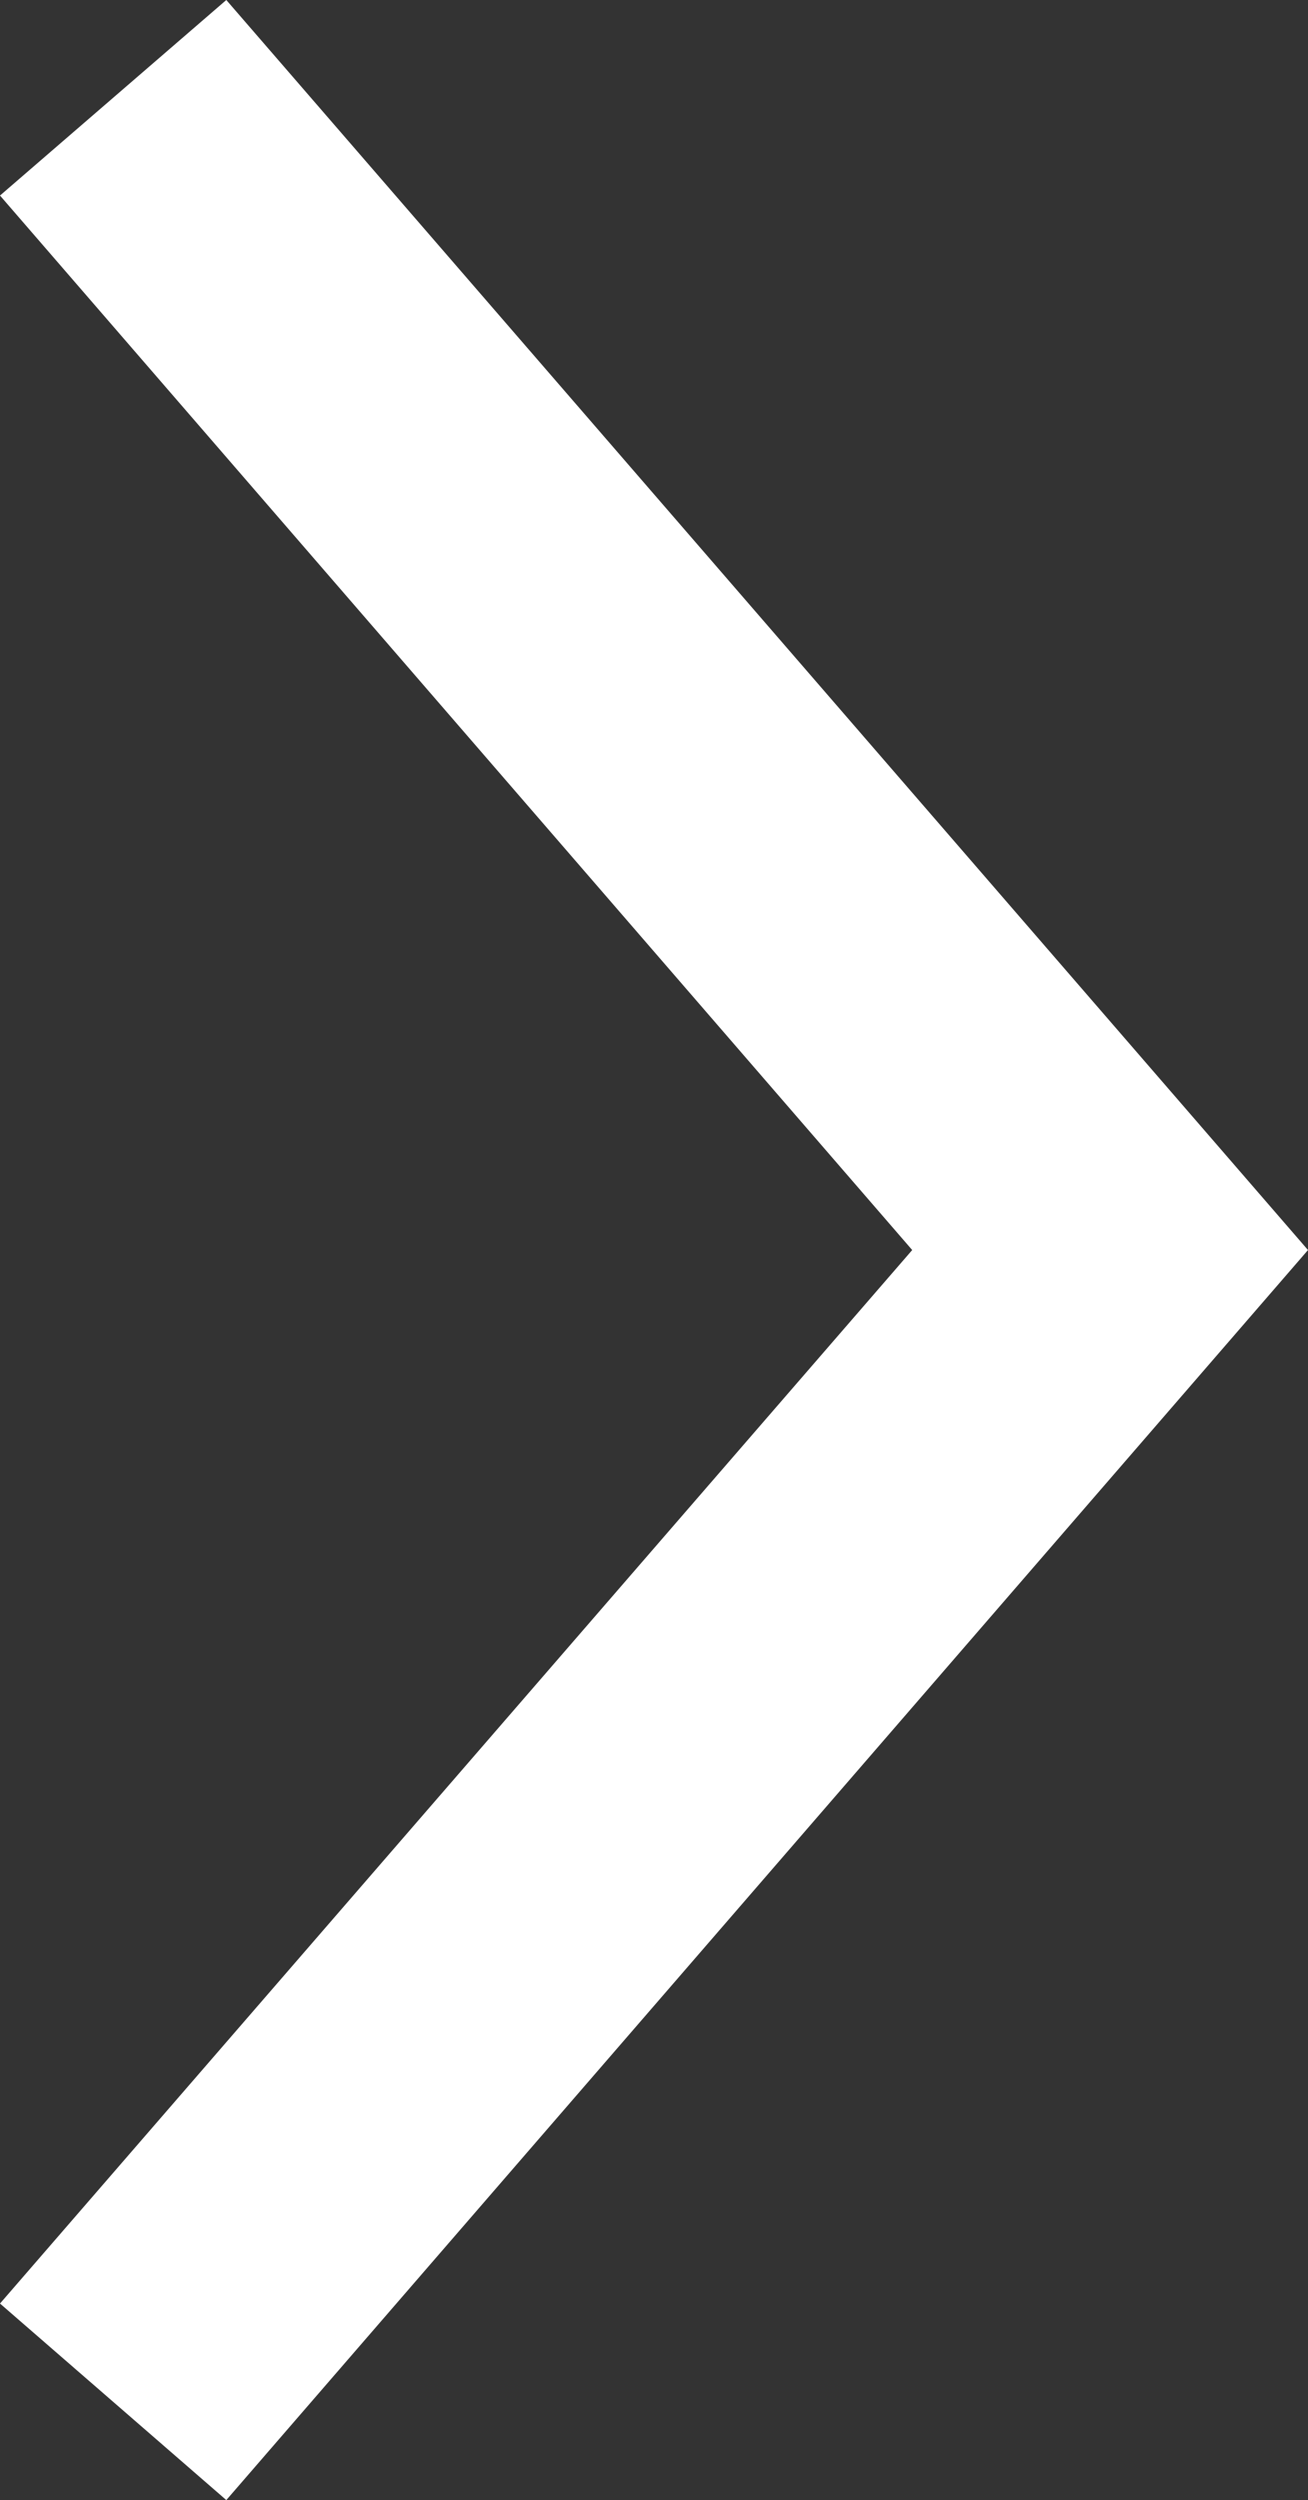 <svg xmlns="http://www.w3.org/2000/svg" viewBox="0 0 13.12 25.06"><rect x="0" y="0" width="13.12" height="25.06" fill="#333333" stroke="none"/><defs><style>.cls-1{fill:#fff;}</style></defs><g id="レイヤー_2" data-name="レイヤー 2"><g id="how_to_use" data-name="how to use"><polygon class="cls-1" points="2.27 25.06 0 23.09 9.15 12.53 0 1.96 2.27 0 13.12 12.53 2.27 25.06"/></g></g></svg>